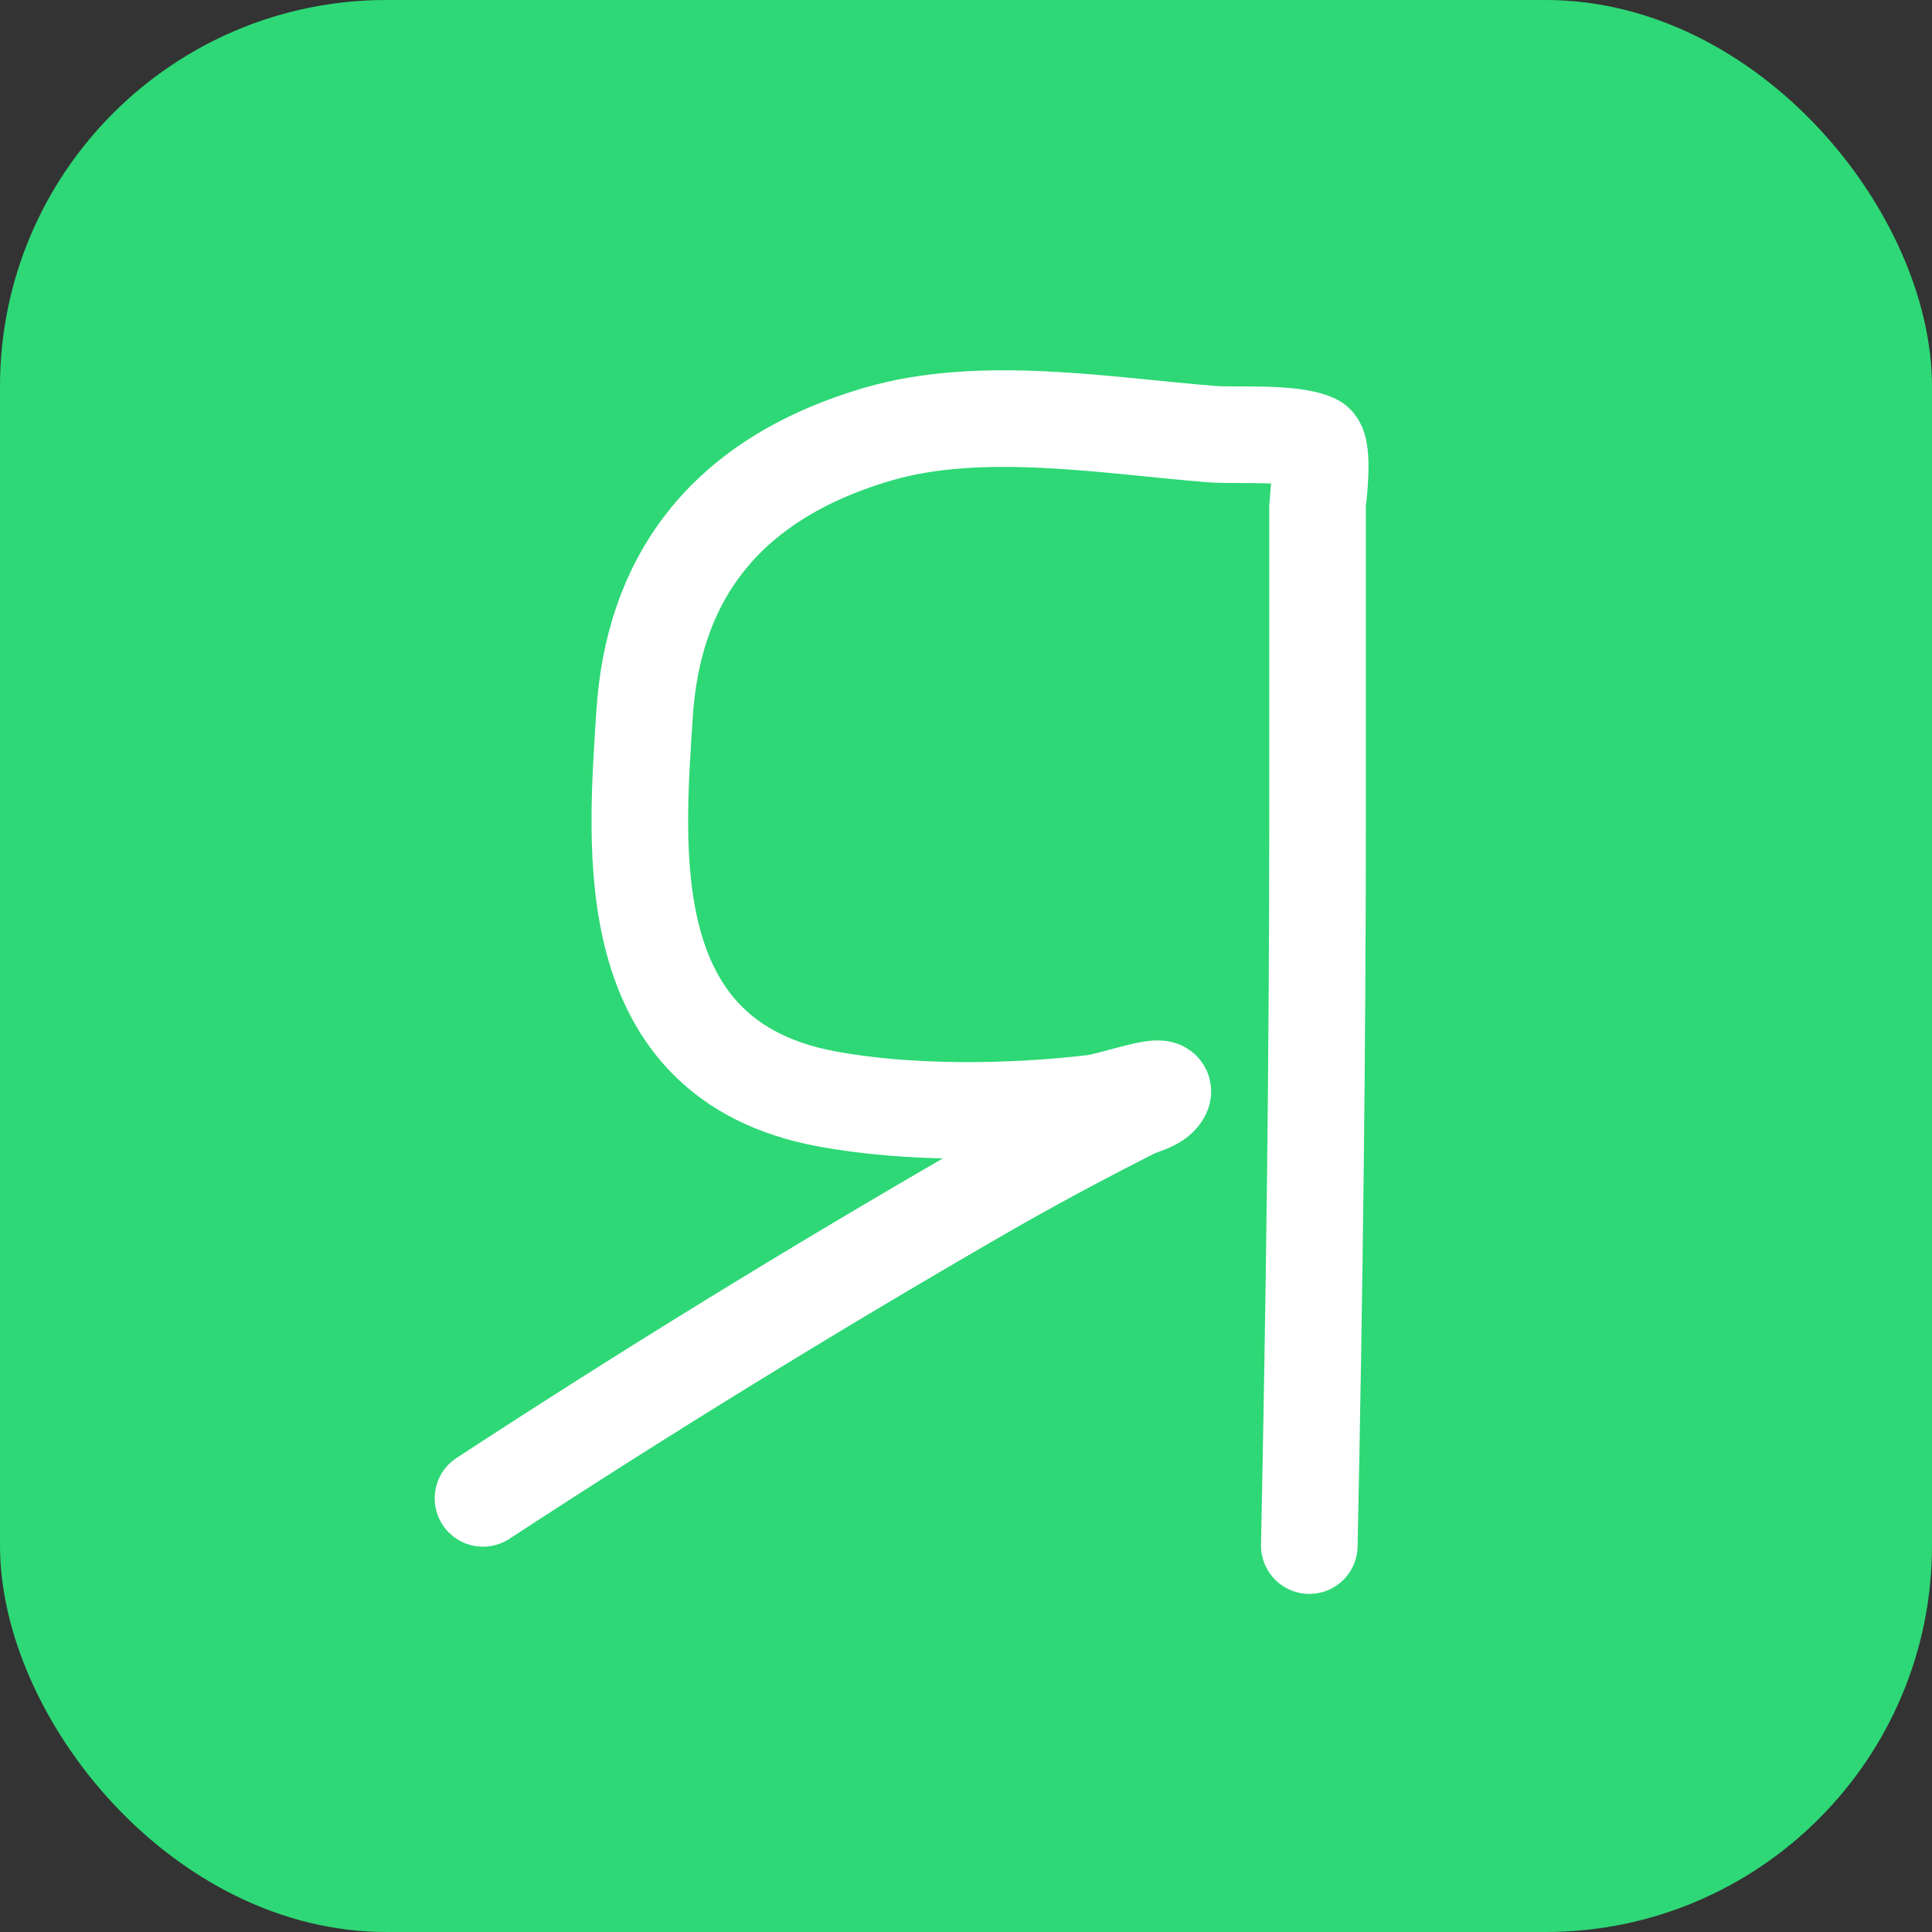 <svg width="60" height="60" viewBox="0 0 60 60" fill="none" xmlns="http://www.w3.org/2000/svg">
<rect x="0" y="0" width="60" height="60" fill="#333333" stroke="none"/>
<rect width="60" height="60" rx="12" fill="#2ED876"/>
<path d="M40.662 48C40.817 40.413 40.918 32.832 40.918 25.245C40.918 22.062 40.918 18.879 40.918 15.696C40.918 15.598 41.15 13.891 40.833 13.74C40.134 13.407 38.348 13.54 37.639 13.483C34.349 13.221 30.47 12.541 27.261 13.483C22.334 14.93 20.278 18.136 20.018 22.171C19.747 26.388 19.161 32.895 25.635 34.119C28.185 34.601 31.377 34.563 33.933 34.259C34.646 34.174 36.41 33.483 36.071 34.002C35.9 34.265 35.468 34.335 35.159 34.492C33.56 35.303 31.992 36.142 30.454 37.03C25.172 40.079 20.041 43.239 15 46.533" stroke="white" stroke-width="3" stroke-linecap="round"/>
</svg>
